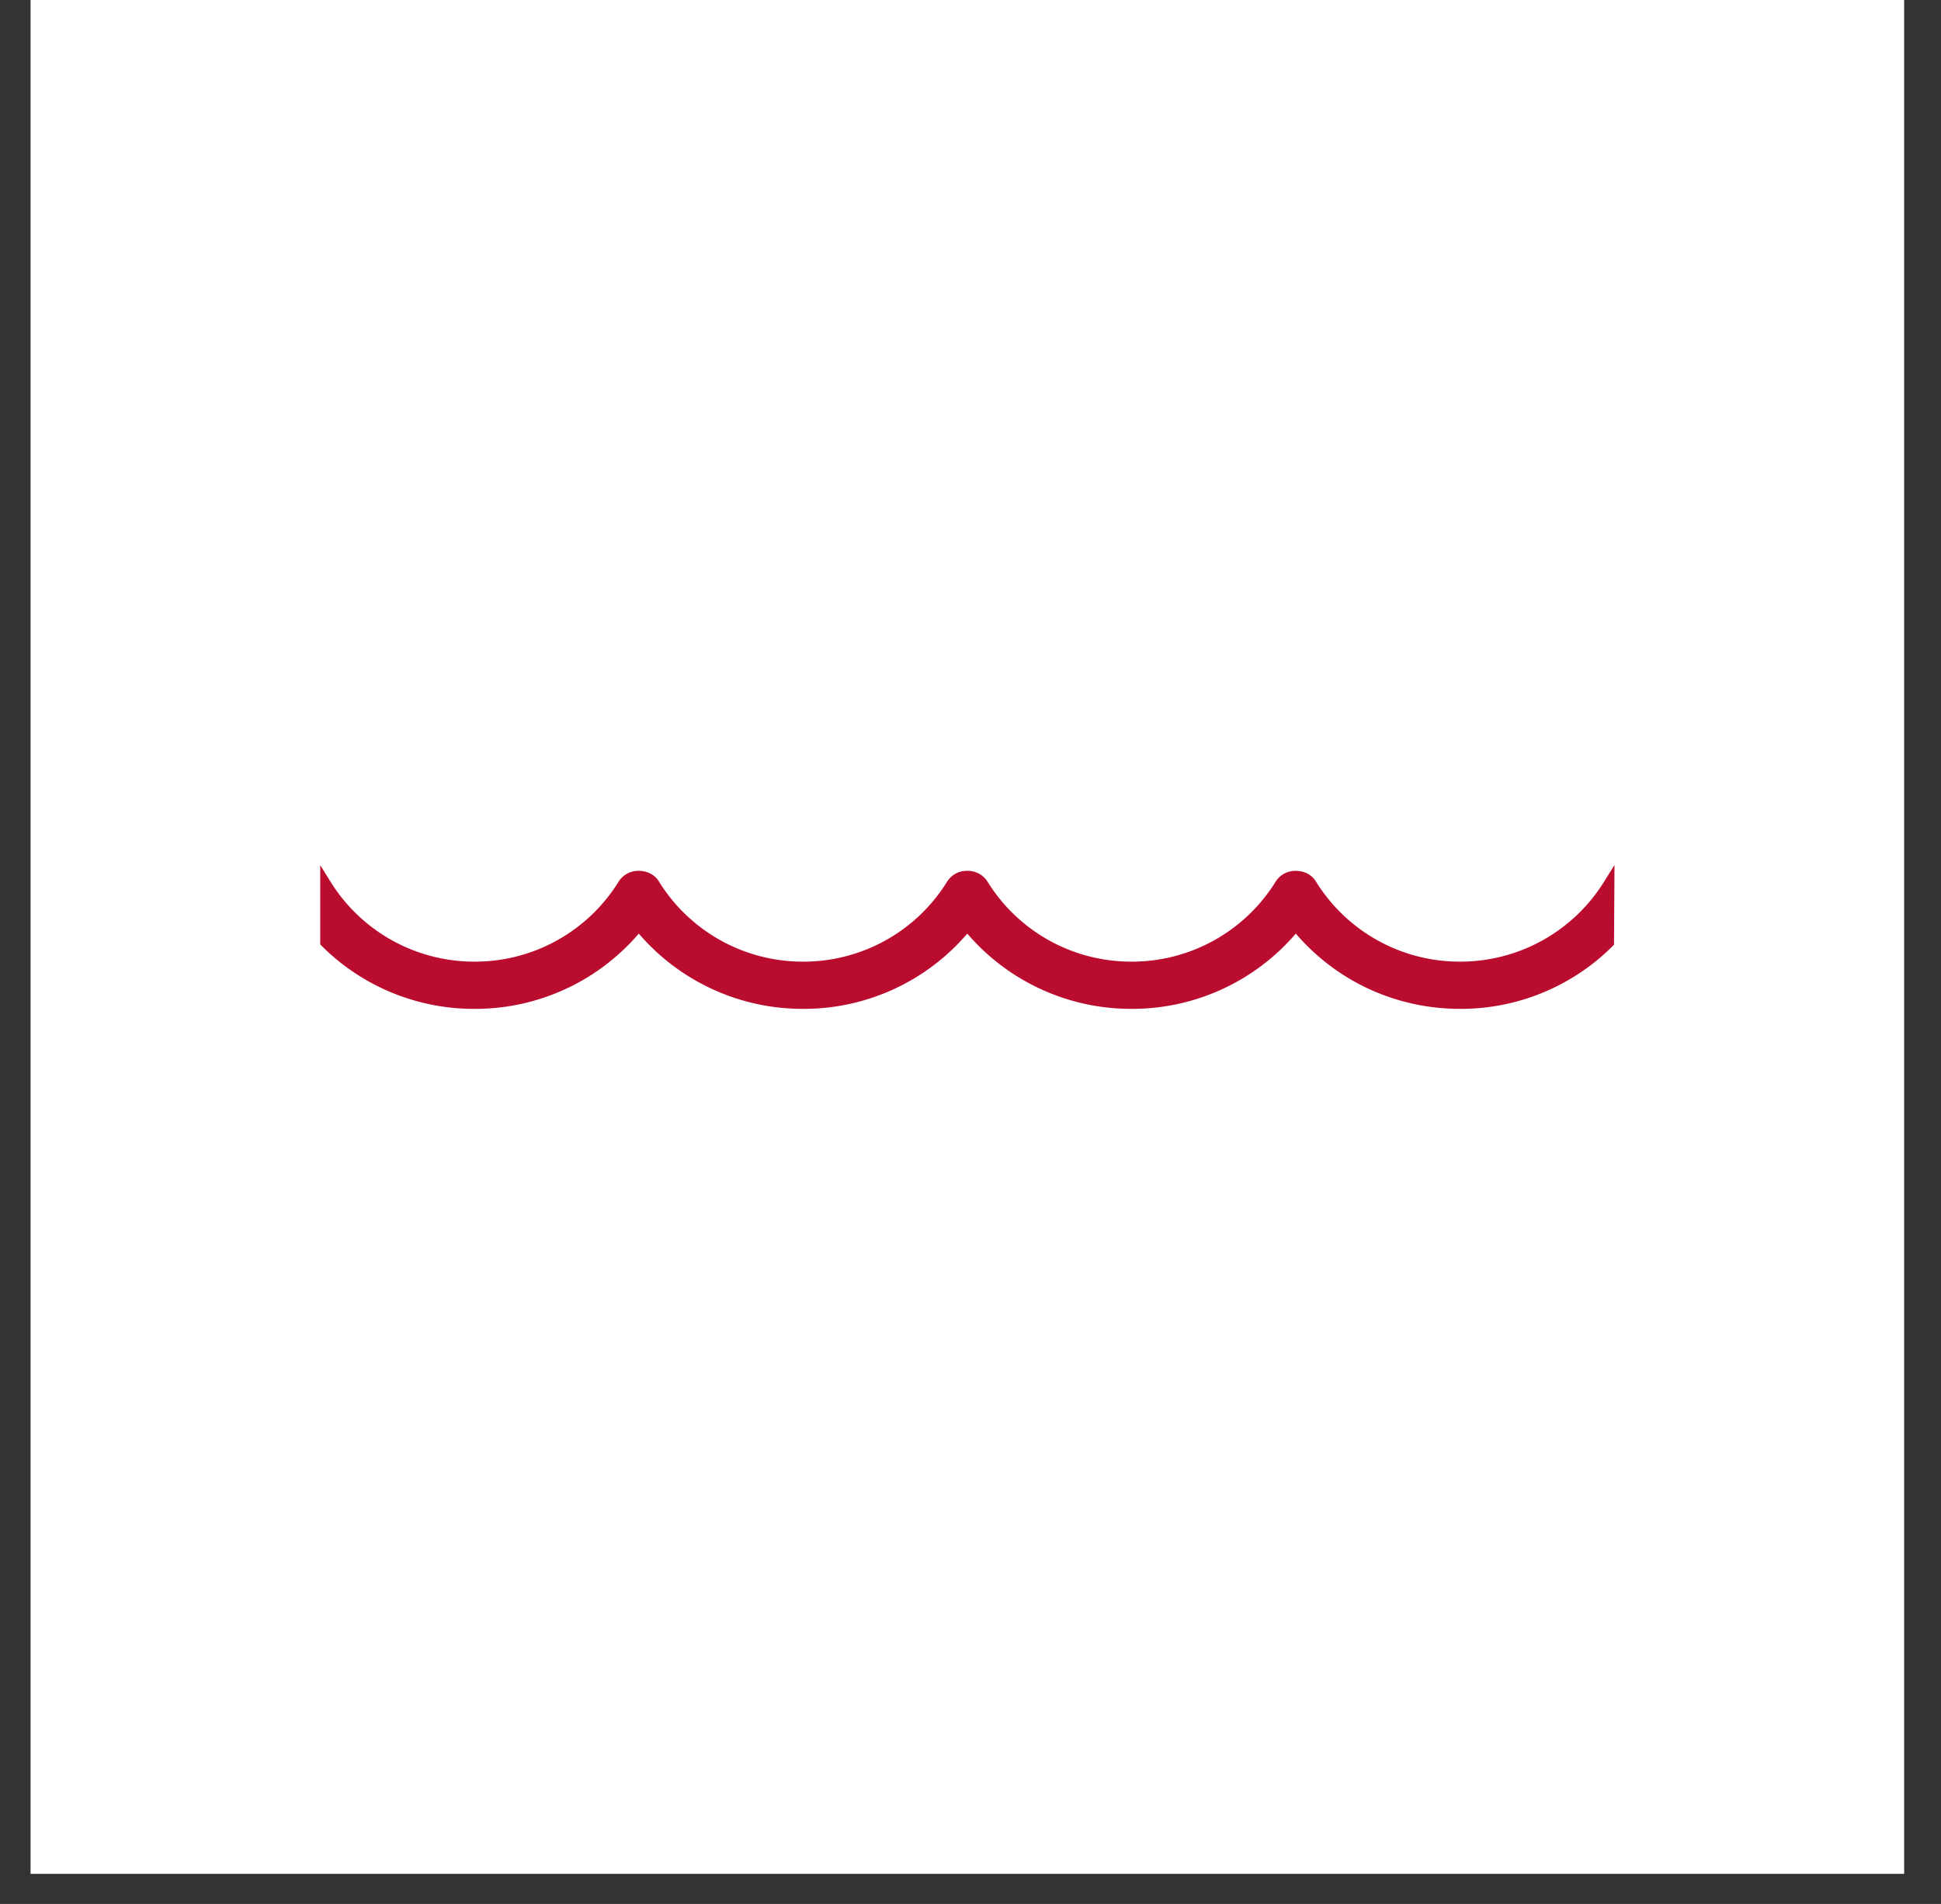 <svg width="52" height="51" xmlns="http://www.w3.org/2000/svg">
    <rect width="100%" height="100%" fill="#333333" stroke="none"/>
    <g fill="none" fill-rule="evenodd">
        <path fill="#FFF" d="M.819 0h50.194v50.194H.819z"/>
        <path d="M39.116 27.024c-1.707 0-3.3-.733-4.401-2.016a5.774 5.774 0 0 1-4.4 2.016 5.775 5.775 0 0 1-4.401-2.016 5.763 5.763 0 0 1-4.398 2.016 5.781 5.781 0 0 1-4.403-2.016 5.765 5.765 0 0 1-4.4 2.016 5.766 5.766 0 0 1-4.09-1.682l-.044-.044v-2.123l.27.434a4.531 4.531 0 0 0 3.865 2.15 4.527 4.527 0 0 0 3.864-2.15.62.62 0 0 1 .538-.282c.225 0 .425.104.535.282a4.528 4.528 0 0 0 3.865 2.15 4.525 4.525 0 0 0 3.862-2.15.619.619 0 0 1 .537-.282.62.62 0 0 1 .536.282 4.524 4.524 0 0 0 3.863 2.15 4.527 4.527 0 0 0 3.865-2.15.62.62 0 0 1 .536-.282c.227 0 .427.104.537.282a4.526 4.526 0 0 0 3.864 2.15 4.532 4.532 0 0 0 3.863-2.15l.274-.439-.013 2.137-.043.042a5.755 5.755 0 0 1-4.08 1.675" fill="#BA0C2F"/>
    </g>
</svg>
